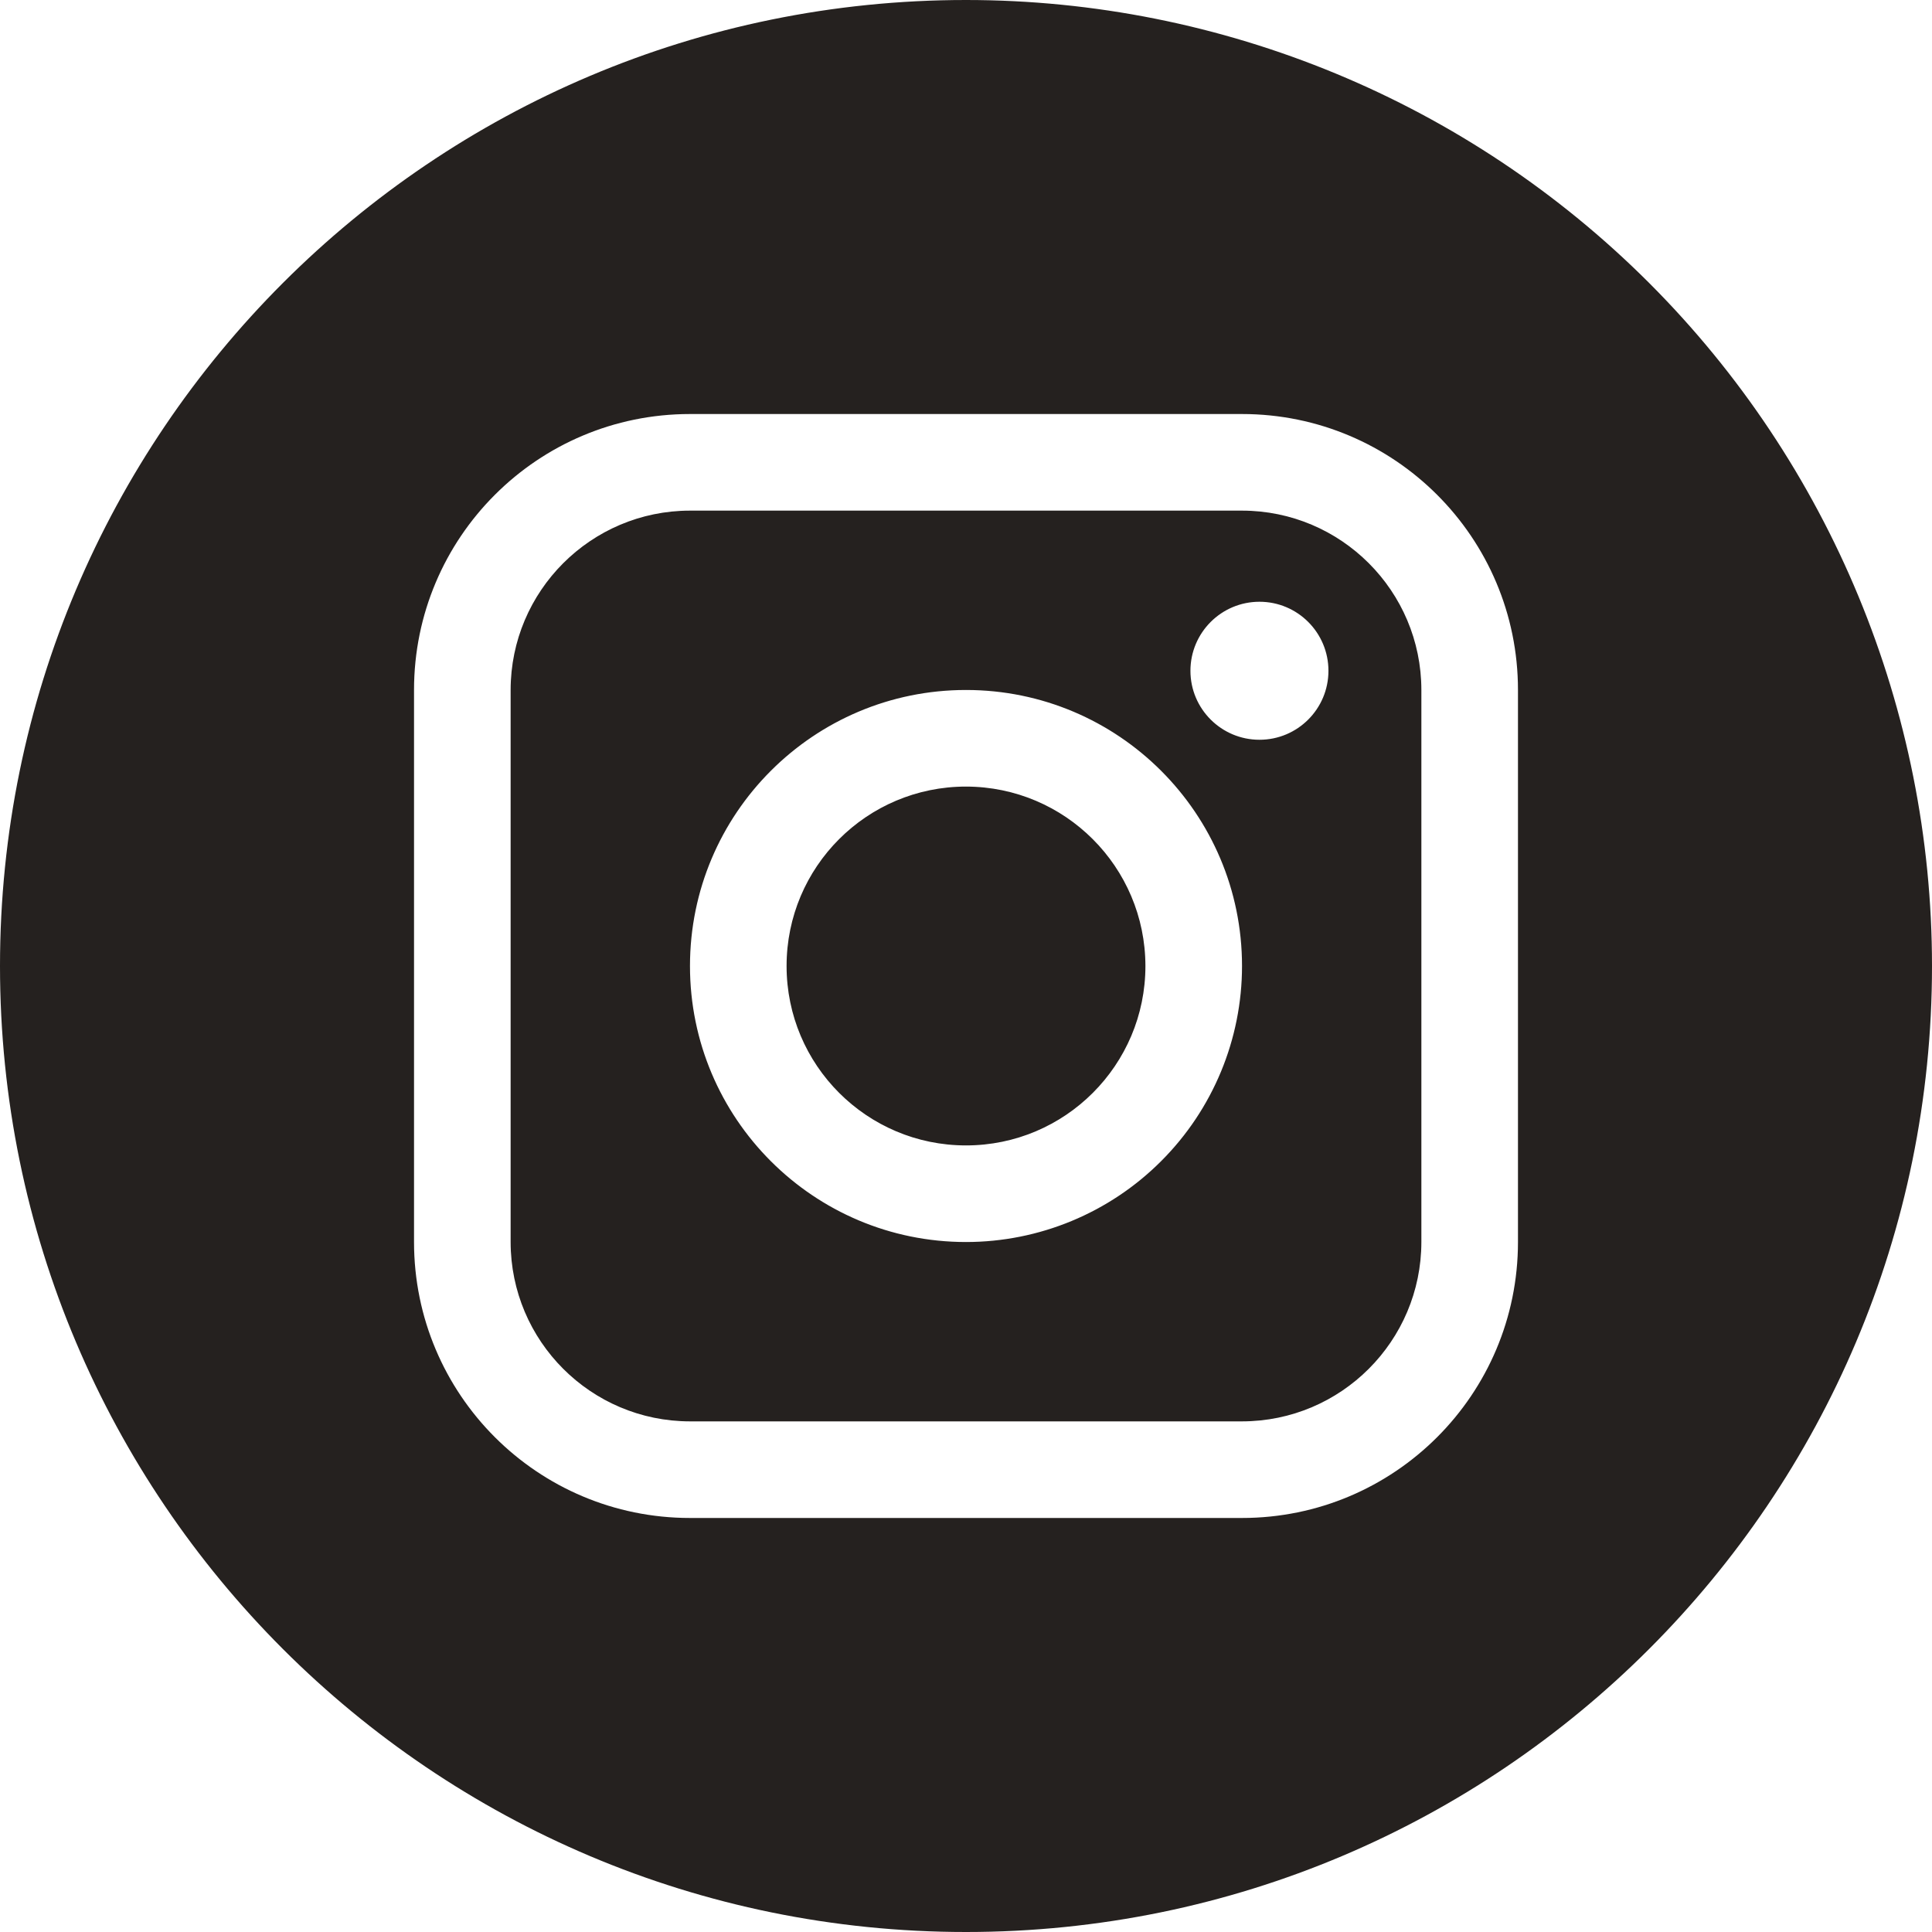 <?xml version="1.0" encoding="UTF-8"?>
<svg xmlns="http://www.w3.org/2000/svg" width="30" height="30" viewBox="0 0 30 30" fill="none">
  <path fill-rule="evenodd" clip-rule="evenodd" d="M15 0C6.716 0 0 6.716 0 15C0 23.284 6.716 30 15 30C23.284 30 30 23.284 30 15C30 11.022 28.42 7.206 25.607 4.393C22.794 1.58 18.978 0 15 0ZM23.571 19.286C23.571 21.653 21.653 23.571 19.286 23.571H10.714C8.347 23.571 6.429 21.653 6.429 19.286V10.714C6.429 8.347 8.347 6.429 10.714 6.429H19.286C21.653 6.429 23.571 8.347 23.571 10.714V19.286ZM22.071 10.714C22.07 9.177 20.823 7.93 19.286 7.929H10.714C9.177 7.93 7.93 9.177 7.929 10.714V19.286C7.93 20.823 9.176 22.07 10.714 22.071H19.286C20.823 22.07 22.07 20.823 22.071 19.286V10.714ZM15 19.286C12.633 19.286 10.714 17.367 10.714 15C10.714 12.633 12.633 10.714 15 10.714C17.367 10.714 19.286 12.633 19.286 15C19.286 16.137 18.834 17.227 18.03 18.03C17.227 18.834 16.137 19.286 15 19.286ZM18.485 10.416C18.485 11.007 18.965 11.487 19.557 11.487C20.149 11.487 20.628 11.007 20.628 10.416C20.628 9.824 20.149 9.344 19.557 9.344C18.965 9.344 18.485 9.824 18.485 10.416ZM15 12.214C13.461 12.214 12.214 13.461 12.214 15C12.214 16.538 13.461 17.786 15 17.786C16.538 17.786 17.786 16.538 17.786 15C17.784 13.462 16.538 12.216 15 12.214Z" fill="#25211F"></path>
</svg>
